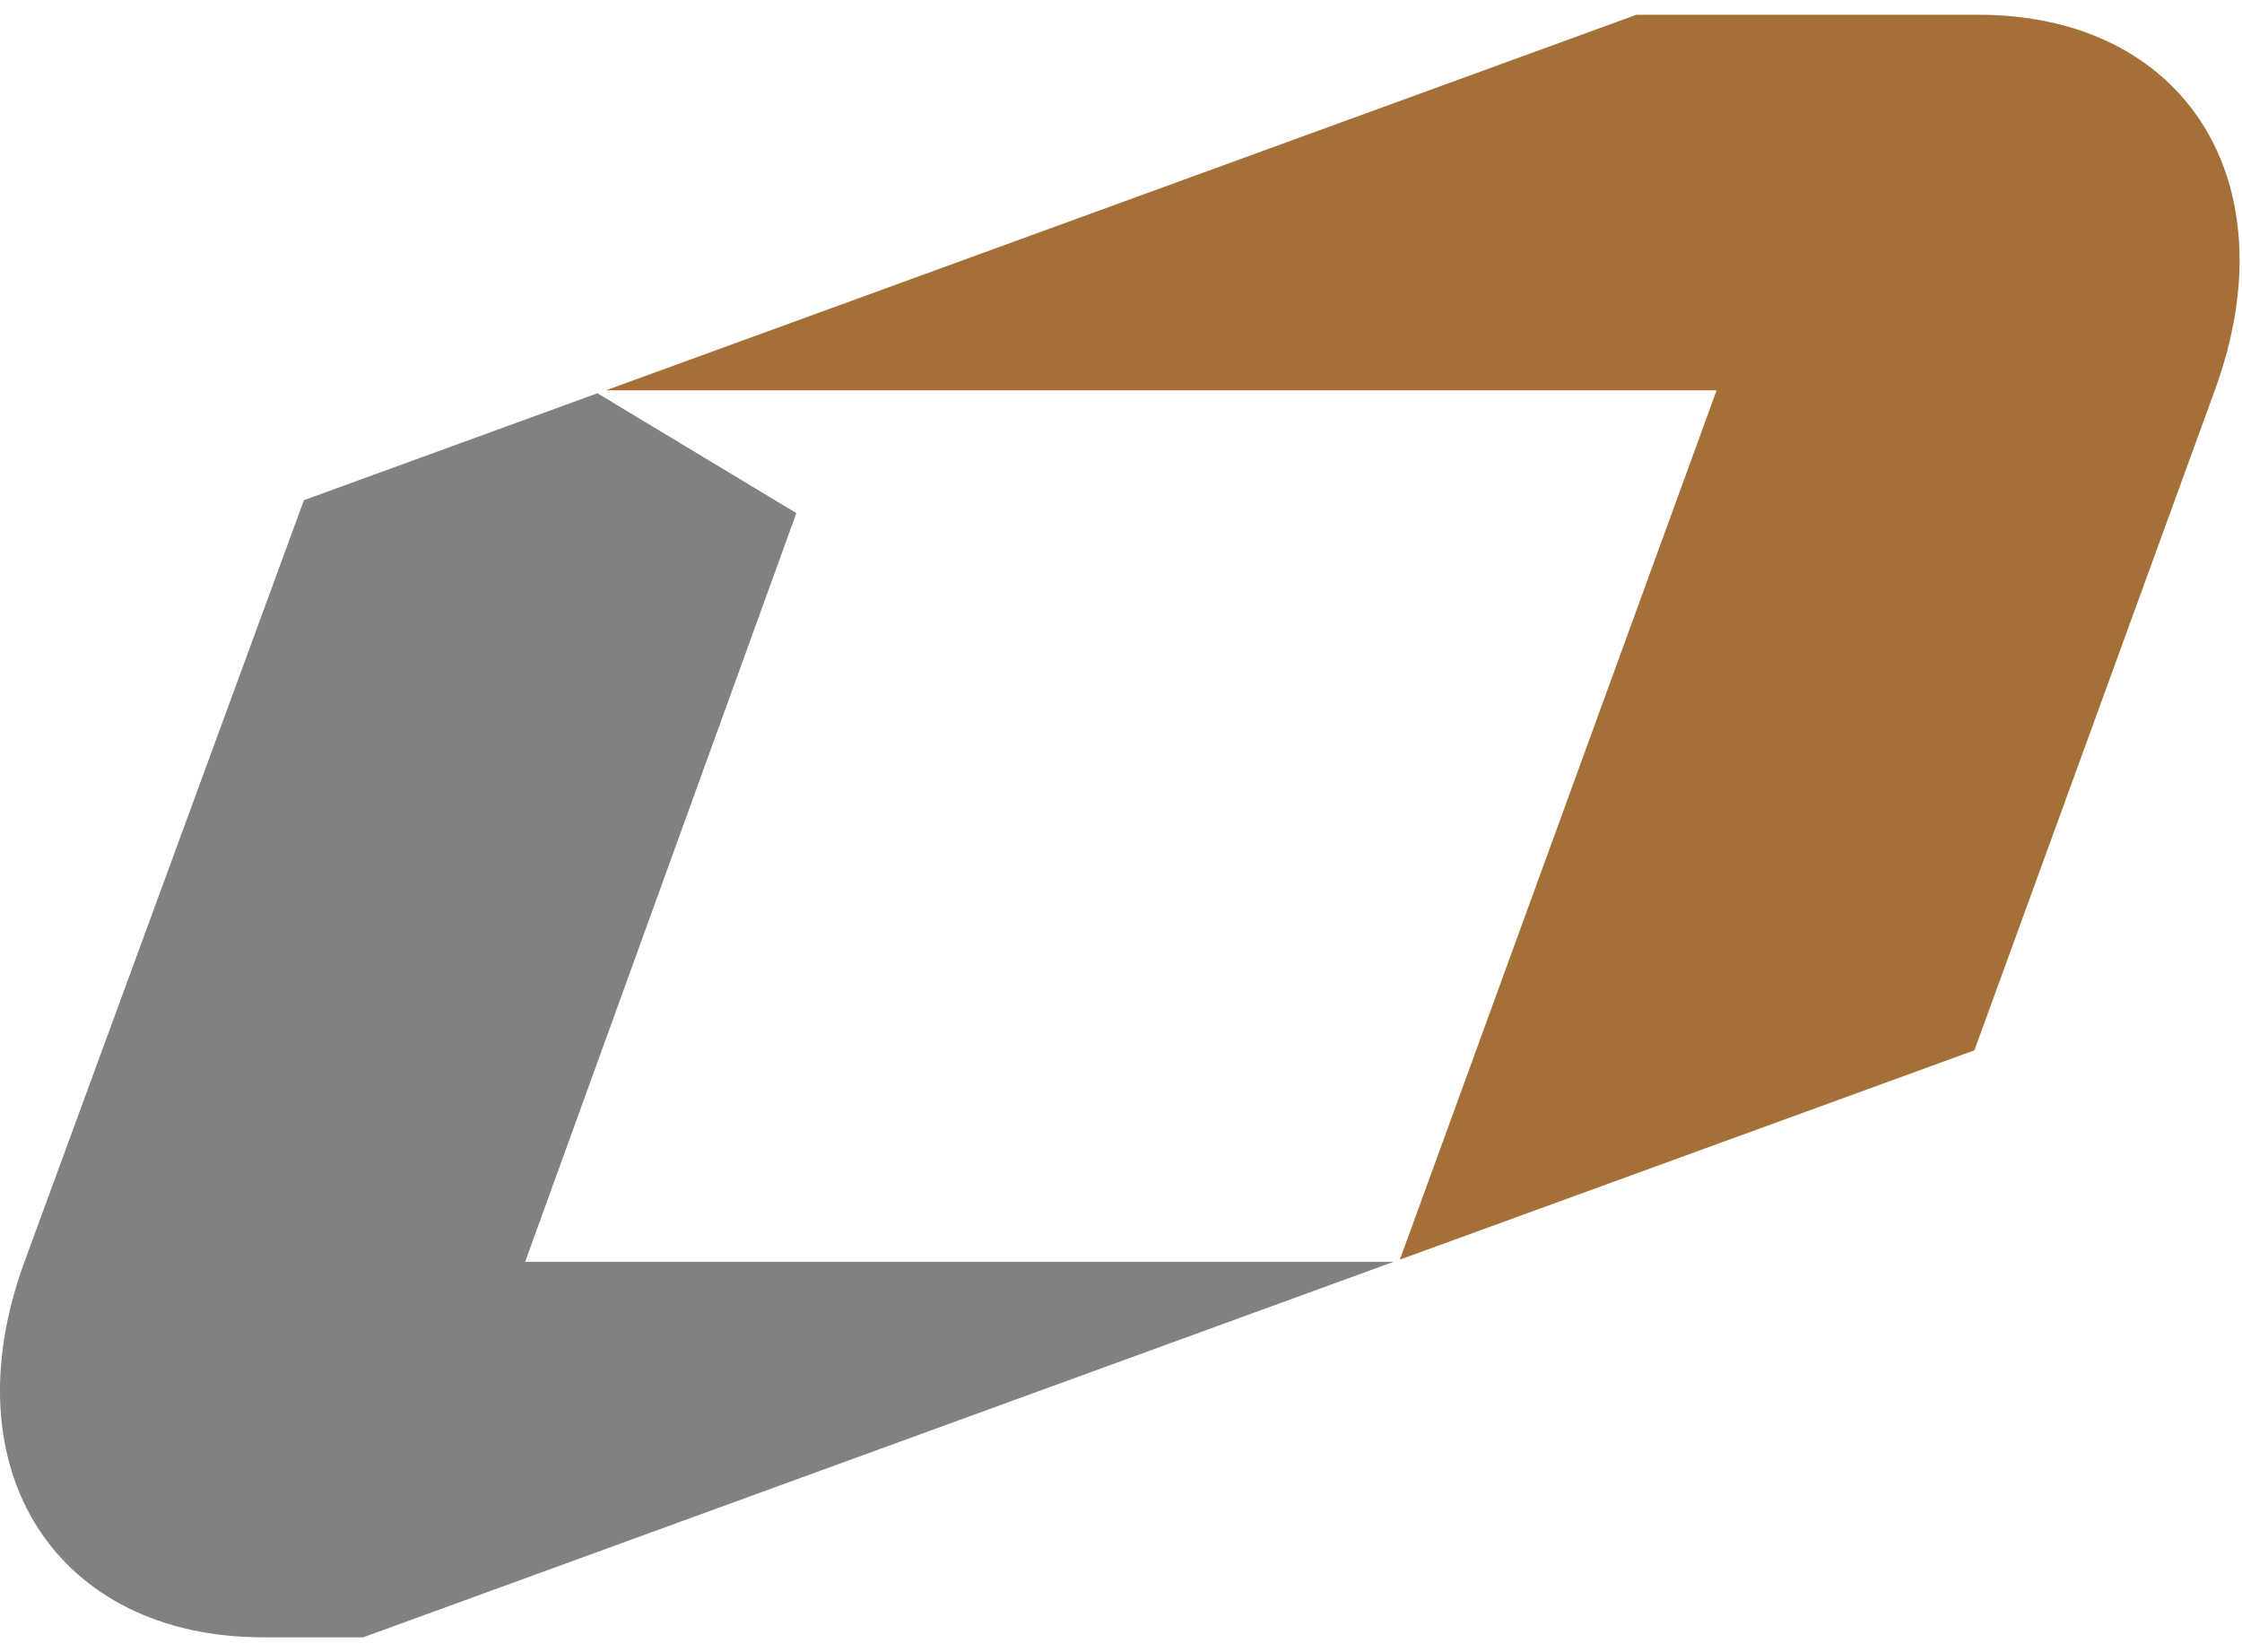 <svg width="76" height="56" viewBox="0 0 76 56" fill="none" xmlns="http://www.w3.org/2000/svg">
<path d="M67.067 0.5H55.473L20.541 13.23H58.19L47.453 42.697L66.929 35.602L75.078 13.23C77.671 6.157 74.057 0.5 67.062 0.5L67.067 0.5Z" fill="#A47038"/>
<path d="M26.995 17.393L20.253 13.33L10.303 16.954L0.83 42.77C-1.762 49.843 1.93 55.5 8.925 55.5H12.31L47.242 42.77H17.802L26.995 17.393Z" fill="#7F8183"/>
</svg>
